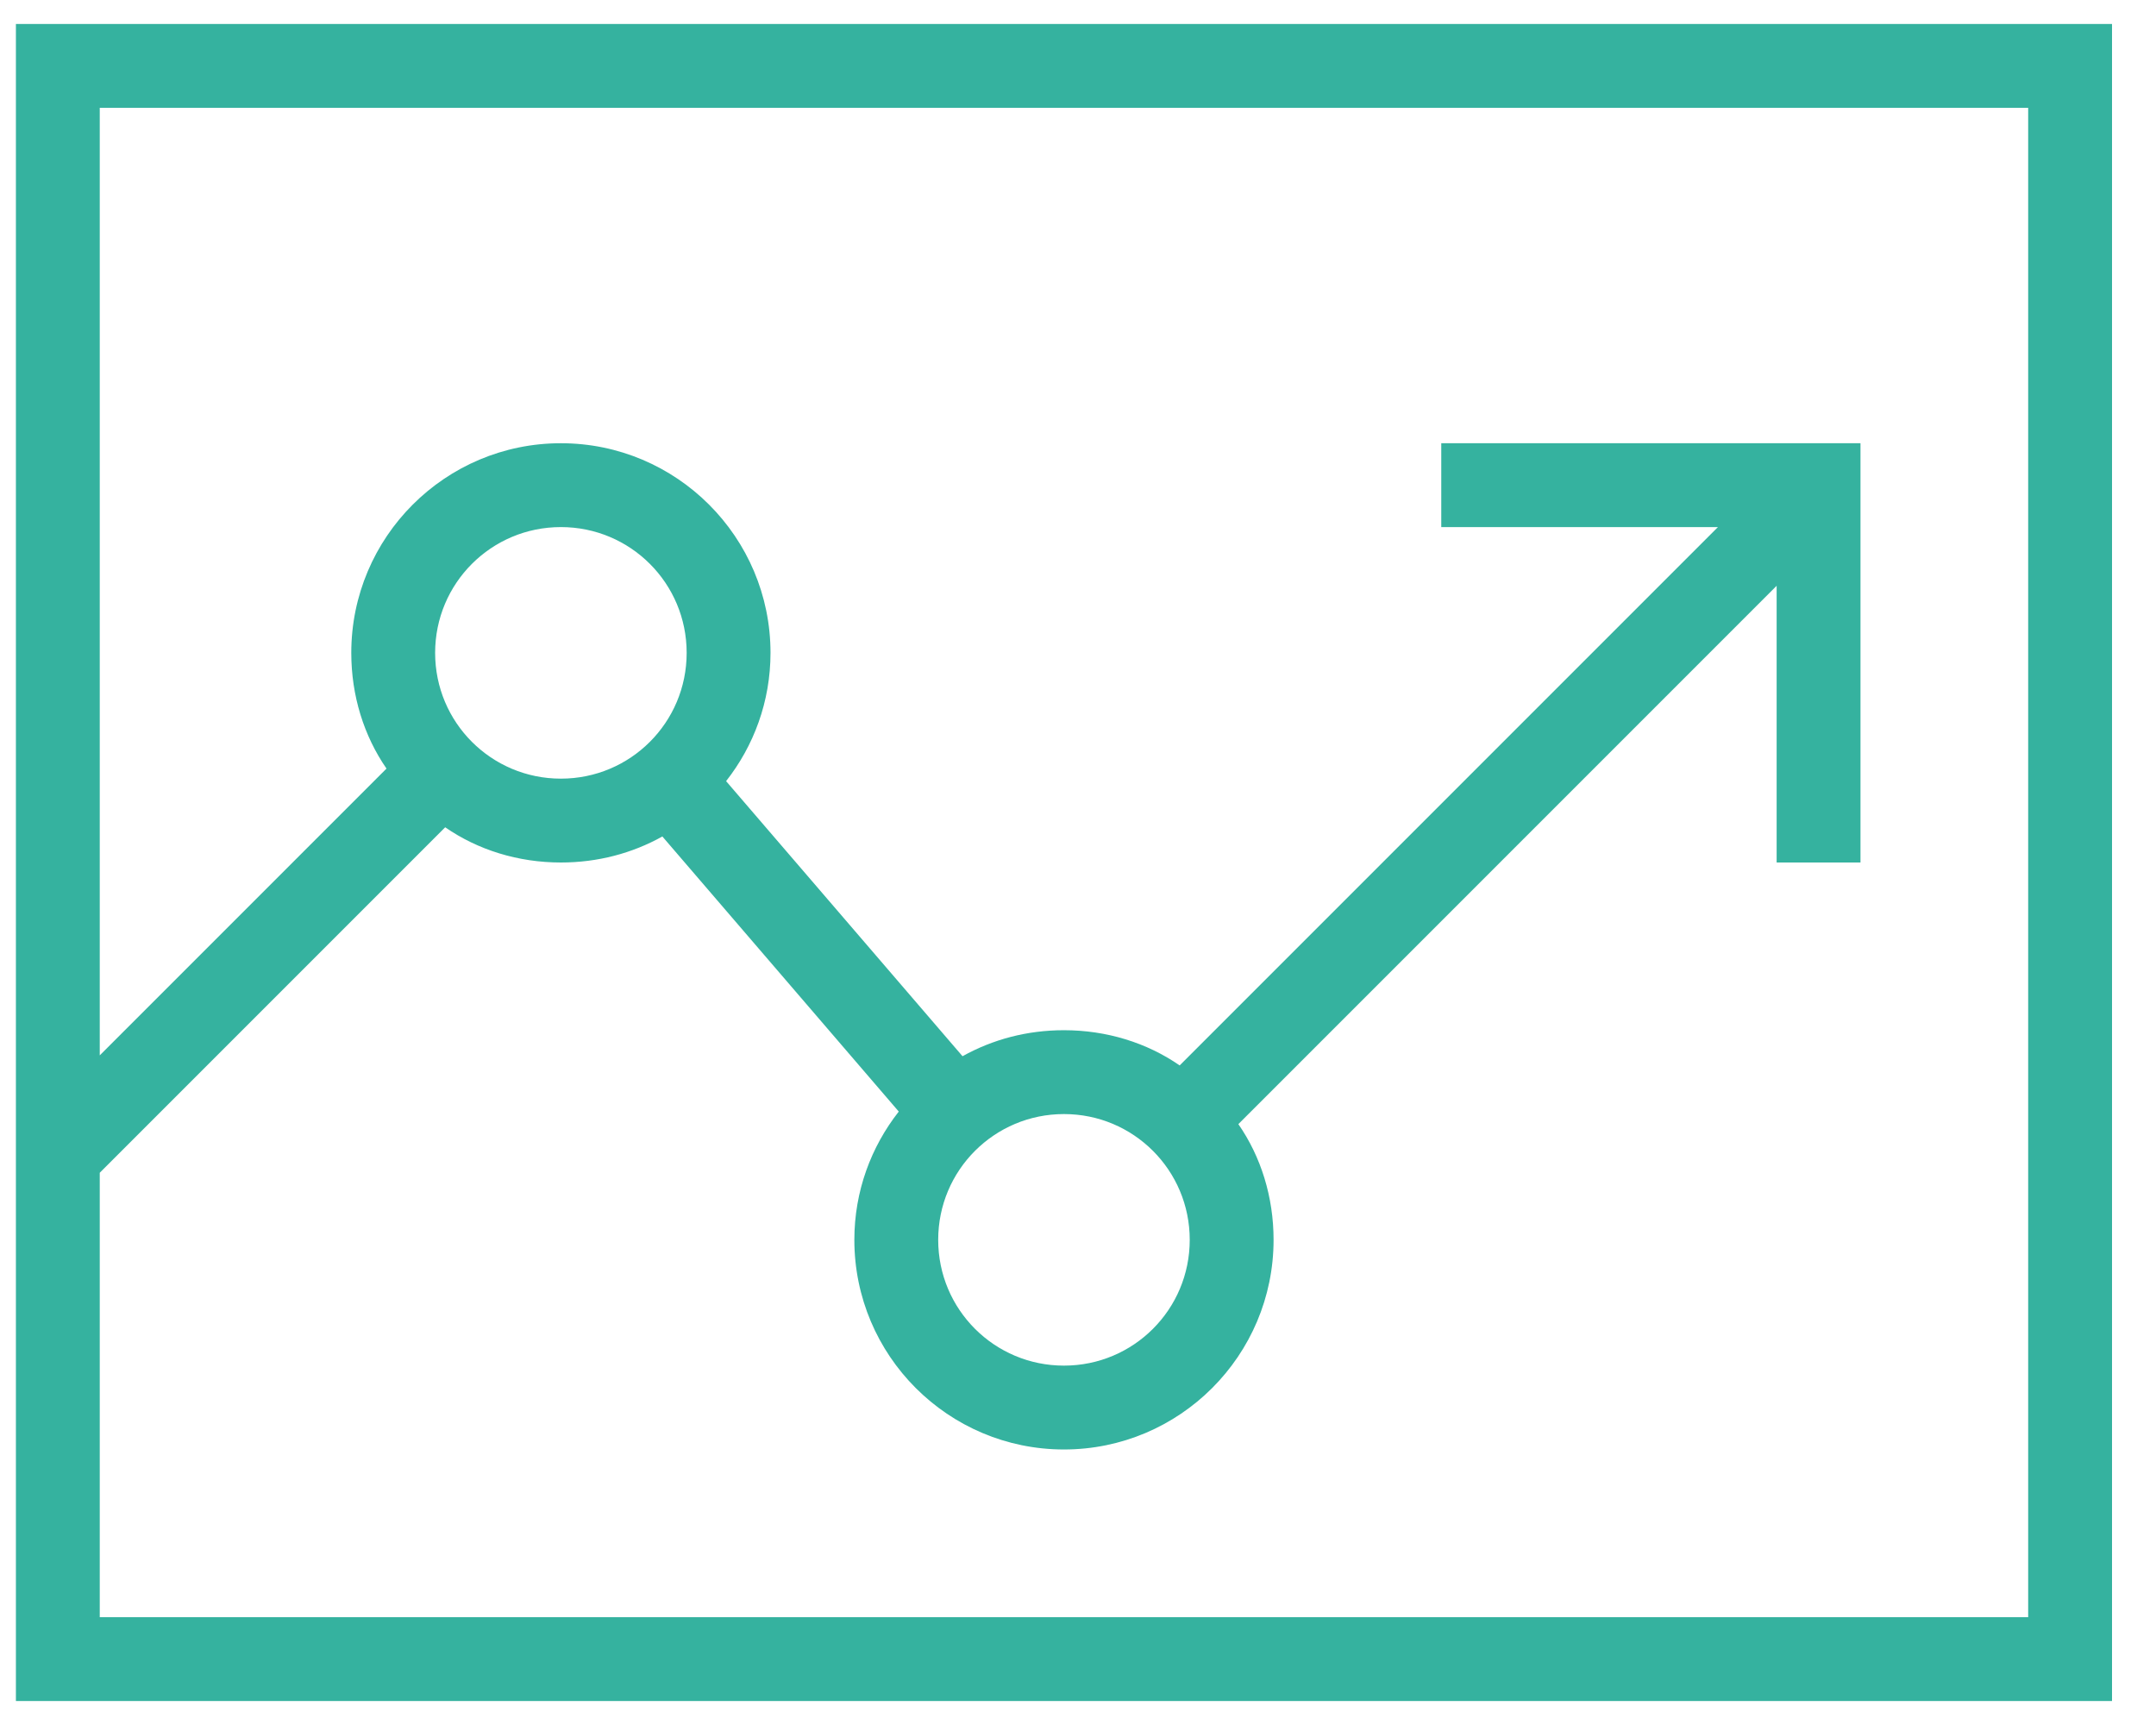 <svg width="45" height="36" viewBox="0 0 45 36" fill="none" xmlns="http://www.w3.org/2000/svg">
<path d="M0.332 0.5V35.5H44.082V0.5H0.332ZM42.332 33.75H2.082V24.475L9.292 17.265C9.975 17.738 10.815 18 11.707 18C12.477 18 13.194 17.808 13.825 17.457L18.759 23.198C18.182 23.933 17.832 24.86 17.832 25.875C17.832 28.29 19.792 30.25 22.207 30.25C24.622 30.25 26.582 28.29 26.582 25.875C26.582 24.983 26.32 24.142 25.847 23.46L37.082 12.225V18H38.832V9.25H30.082V11H35.857L24.622 22.235C23.939 21.762 23.099 21.5 22.207 21.5C21.437 21.5 20.72 21.692 20.09 22.043L15.155 16.302C15.732 15.568 16.082 14.64 16.082 13.625C16.082 11.21 14.122 9.25 11.707 9.25C9.292 9.25 7.332 11.21 7.332 13.625C7.332 14.518 7.595 15.357 8.067 16.04L2.082 22.025V2.25H42.332V33.75ZM9.082 13.625C9.082 12.172 10.255 11 11.707 11C13.159 11 14.332 12.172 14.332 13.625C14.332 15.078 13.159 16.25 11.707 16.25C10.255 16.25 9.082 15.078 9.082 13.625ZM19.582 25.875C19.582 24.422 20.755 23.25 22.207 23.25C23.66 23.25 24.832 24.422 24.832 25.875C24.832 27.328 23.66 28.5 22.207 28.5C20.755 28.5 19.582 27.328 19.582 25.875Z" fill="#35B29F"/>
</svg>
